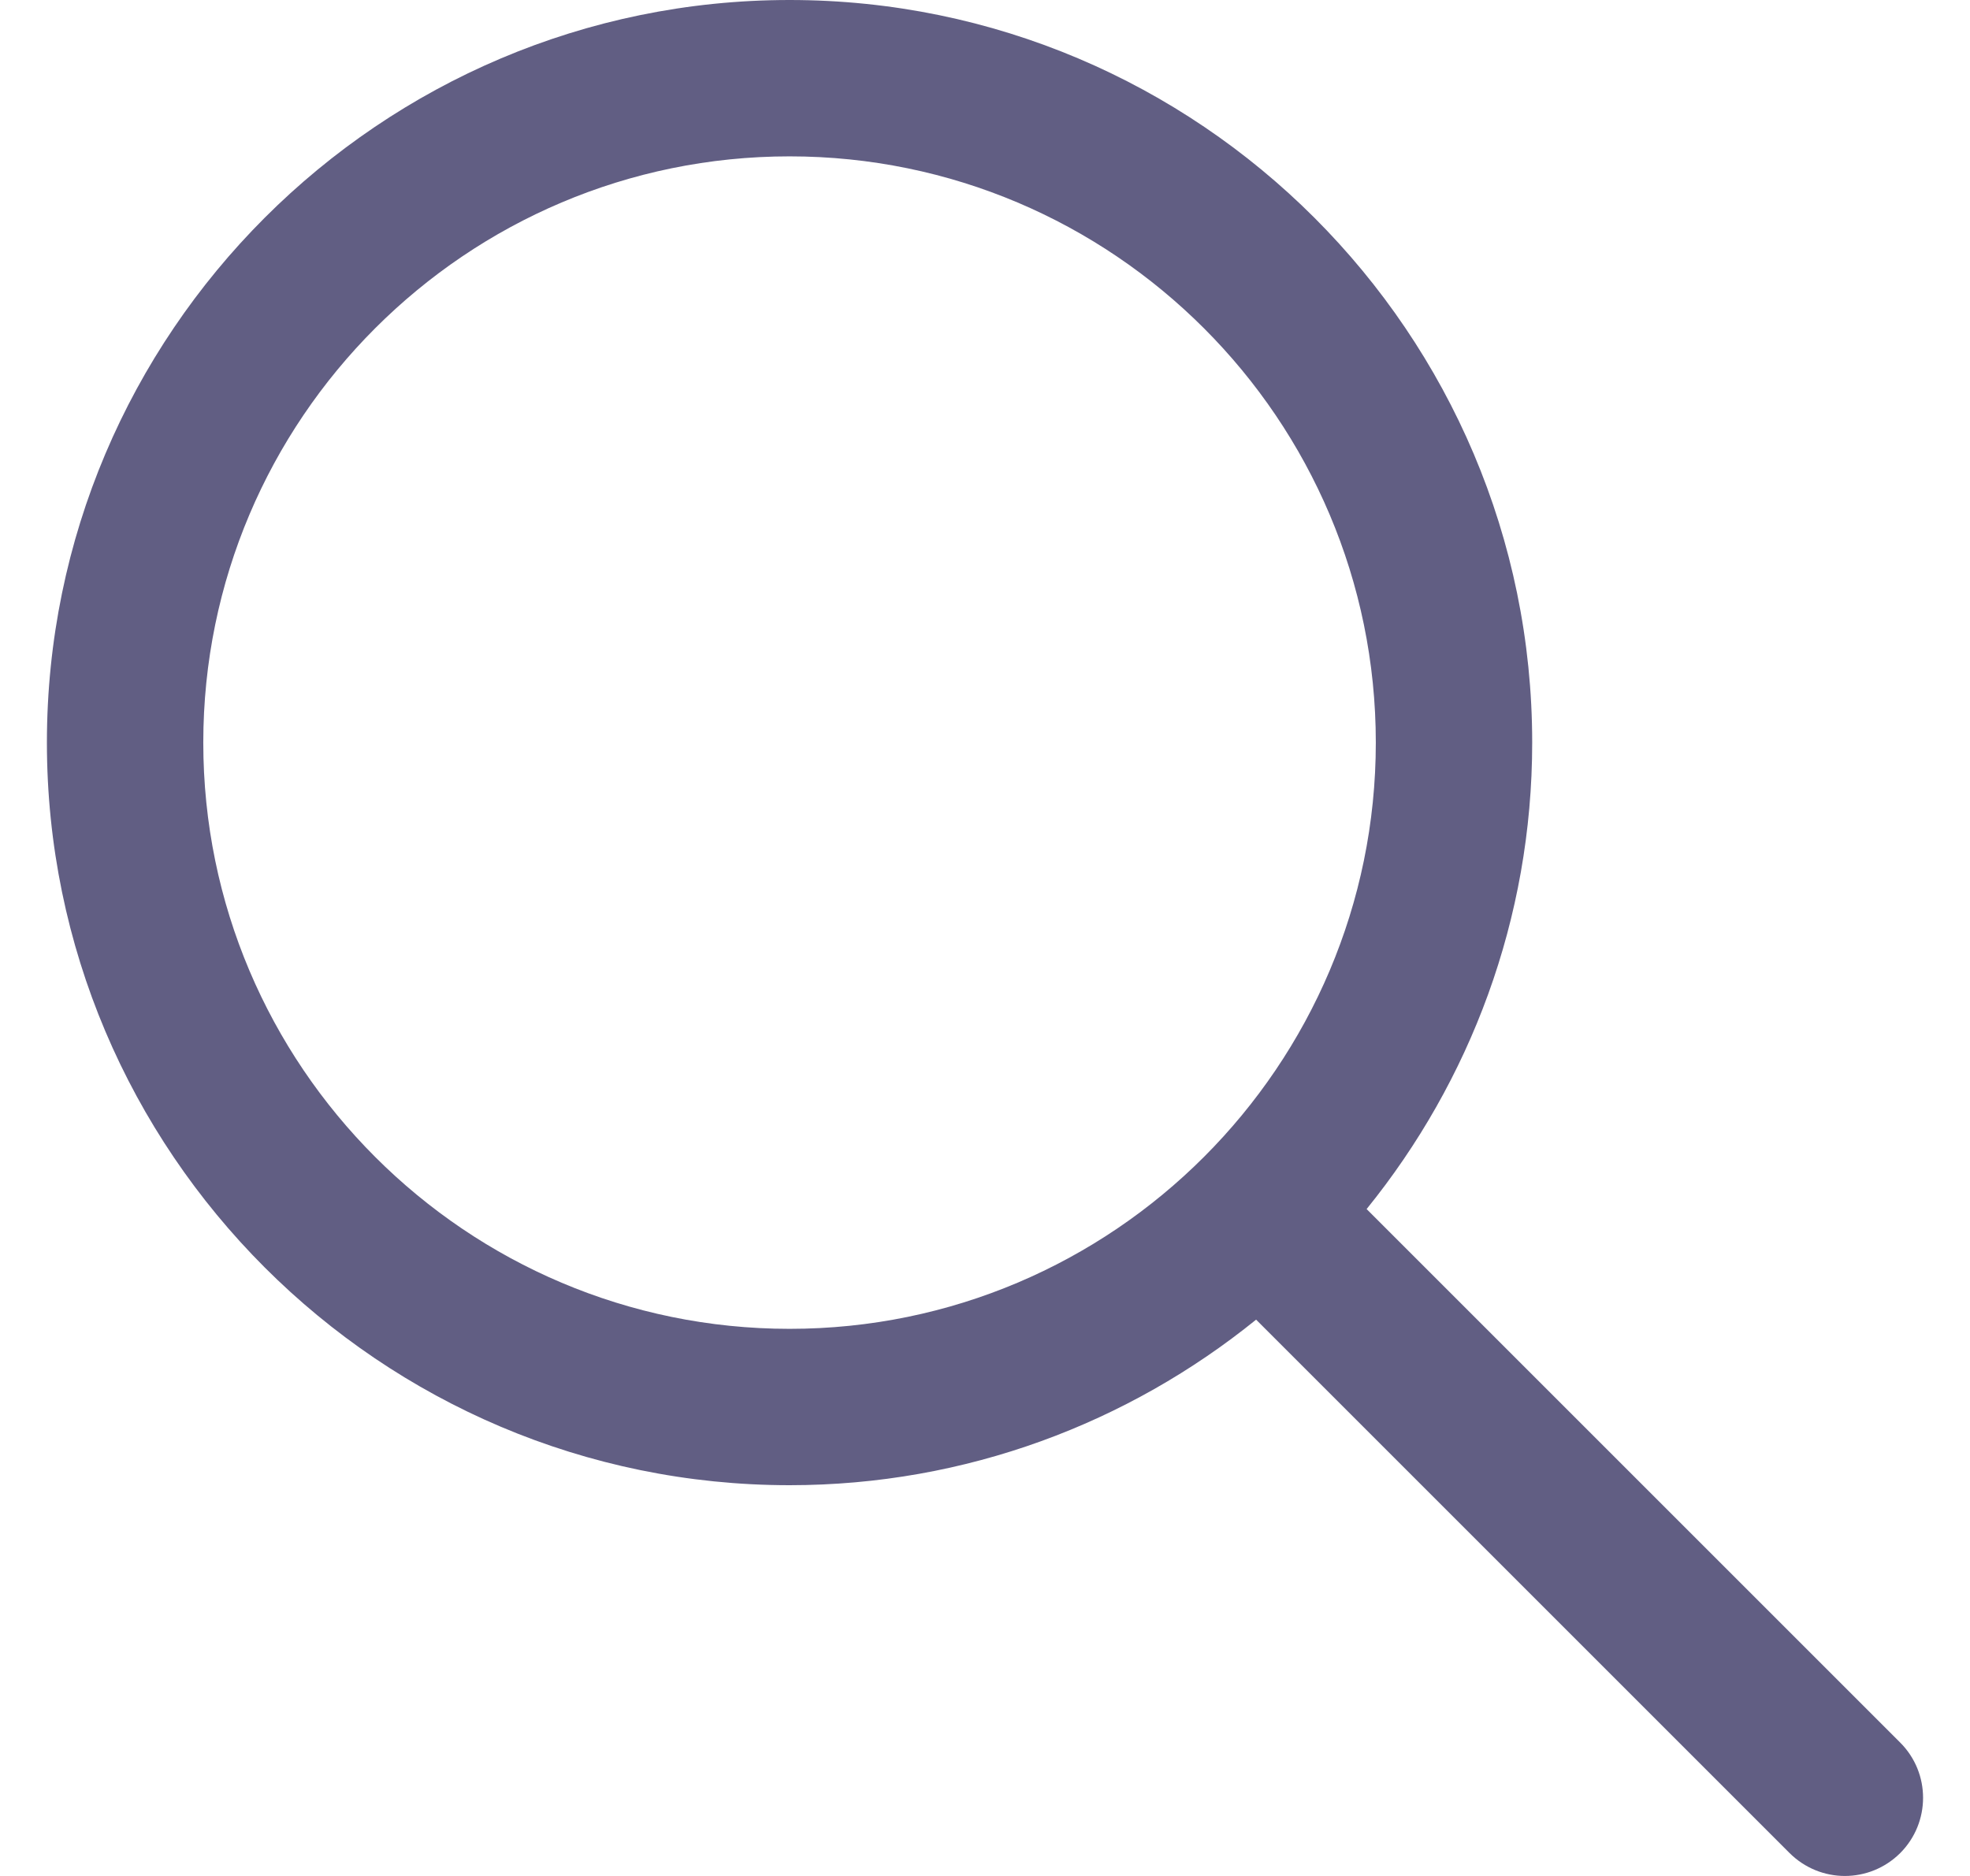 <svg width="21" height="20" viewBox="0 0 21 20" fill="none" xmlns="http://www.w3.org/2000/svg">
<g id="loupe 1" clip-path="url(#clip0_415_2108)">
<g id="Group">
<g id="Group_2">
<path id="Vector" d="M20.256 18.578L14.568 12.89C15.67 11.529 16.333 9.8 16.333 7.917C16.333 3.552 12.781 0 8.417 0C4.052 0 0.5 3.552 0.5 7.917C0.5 12.282 4.052 15.834 8.417 15.834C10.3 15.834 12.029 15.17 13.39 14.069L19.077 19.756C19.24 19.918 19.453 20 19.666 20C19.88 20 20.093 19.918 20.256 19.756C20.581 19.43 20.581 18.903 20.256 18.578ZM8.417 14.167C4.97 14.167 2.167 11.364 2.167 7.917C2.167 4.47 4.97 1.667 8.417 1.667C11.863 1.667 14.666 4.47 14.666 7.917C14.666 11.364 11.863 14.167 8.417 14.167Z" fill="#615E83"/>
</g>
</g>
</g>
<defs>
<clipPath id="clip0_415_2108">
<rect width="20" height="20" fill="white" transform="translate(0.5)"/>
</clipPath>
</defs>
</svg>
